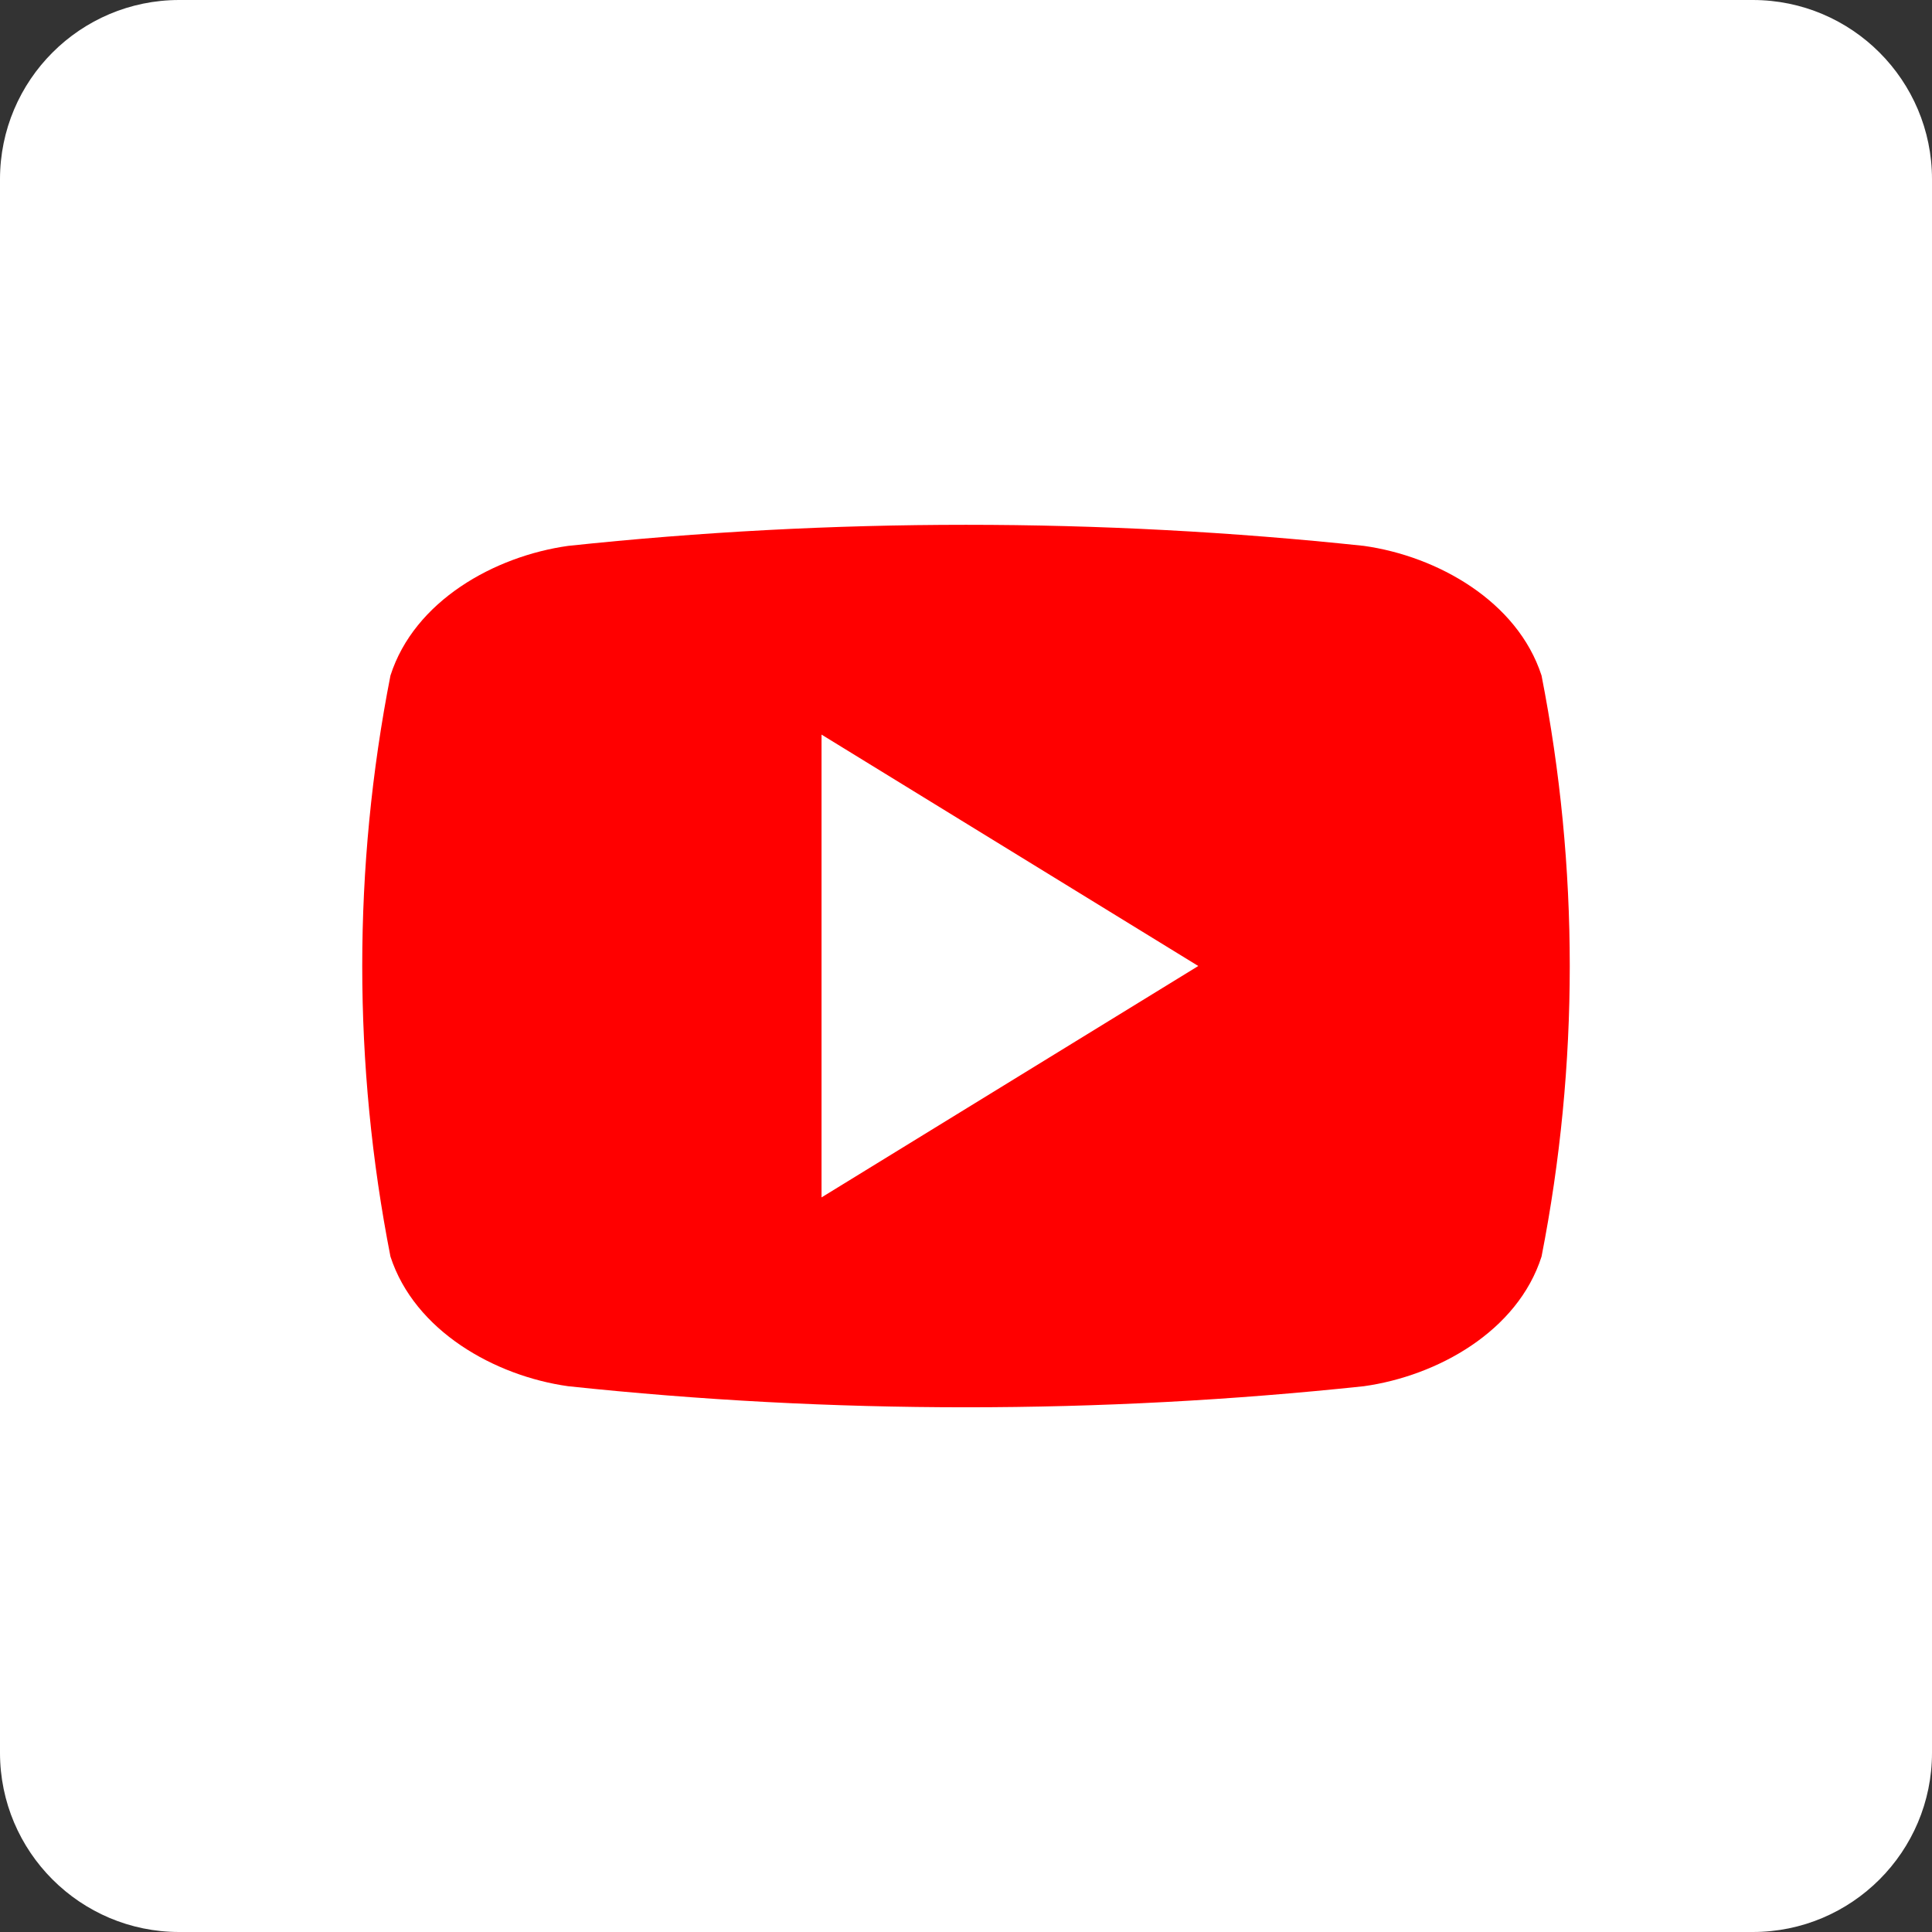 <svg width="40" height="40" viewBox="0 0 40 40" fill="none" xmlns="http://www.w3.org/2000/svg">
<rect x="0" y="0" width="40" height="40" fill="#333333" stroke="none"/>
<path d="M36.289 0H3.711C1.662 0 0 1.662 0 3.711V36.289C0 38.338 1.662 40 3.711 40H36.289C38.338 40 40 38.338 40 36.289V3.711C40 1.662 38.338 0 36.289 0Z" fill="white"/>
<path d="M31.916 13.986C31.416 12.447 29.761 11.516 28.239 11.302C22.762 10.72 17.238 10.72 11.761 11.302C10.239 11.516 8.58 12.438 8.084 13.986C7.305 17.958 7.305 22.044 8.084 26.016C8.584 27.552 10.239 28.486 11.761 28.7C17.238 29.282 22.762 29.282 28.239 28.7C29.761 28.486 31.421 27.564 31.916 26.016C32.695 22.044 32.695 17.958 31.916 13.986ZM17.009 24.791V15.209L24.809 20C22.18 21.616 19.627 23.182 17.009 24.791Z" fill="#FF0000"/>
</svg>
